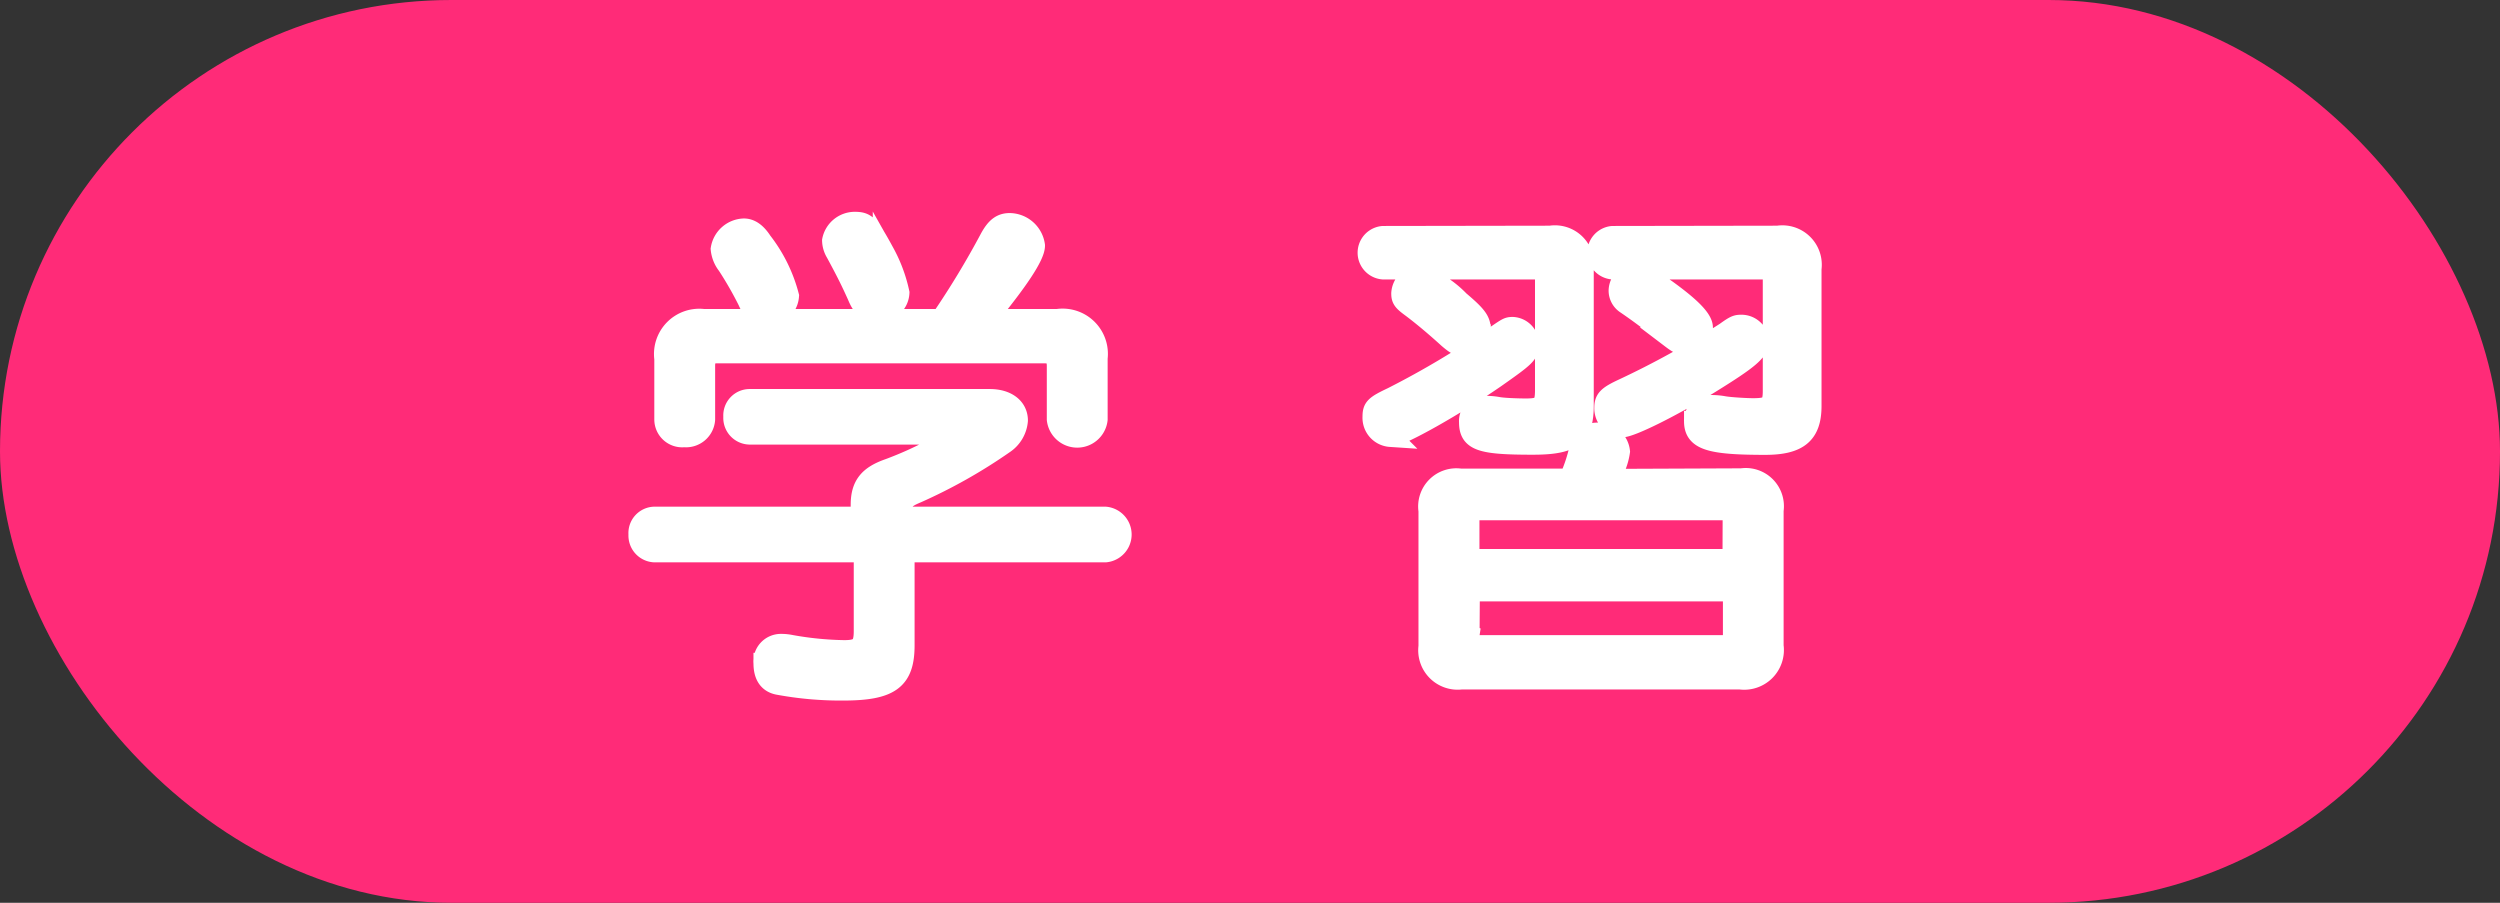 <svg xmlns="http://www.w3.org/2000/svg" viewBox="0 0 180 65"><rect x="0" y="0" width="180" height="65" fill="#333333" stroke="none"/><defs><style>.cls-1{fill:#ff2b78;}.cls-2{fill:#fff;stroke:#fff;stroke-miterlimit:10;stroke-width:1.5px;}</style></defs><g id="レイヤー_2" data-name="レイヤー 2"><g id="レイヤー_1-2" data-name="レイヤー 1"><rect class="cls-1" width="180" height="65" rx="32.5"/><path class="cls-2" d="M62,36.35c0-1.4.57-2.08,2-2.58,2.16-.8,4.21-1.9,4.21-2.28,0-.15-.19-.23-.49-.23H54A1.17,1.17,0,0,1,52.83,30,1.15,1.15,0,0,1,54,28.76H71.26c1.22,0,2,.6,2,1.52a2.21,2.21,0,0,1-1,1.67A37.87,37.87,0,0,1,66,35.48c-1,.42-1.1.61-1.1,1.75H79.58a1.26,1.26,0,0,1,0,2.51H65.1v6.72c0,2.47-1,3.23-4.4,3.23A24.65,24.65,0,0,1,56,49.27c-.69-.15-1-.68-1-1.52a1.23,1.23,0,0,1,1.26-1.36,3.38,3.38,0,0,1,.68.07,23.47,23.47,0,0,0,3.84.38c1.14,0,1.44-.3,1.44-1.4v-5.7h-15A1.18,1.18,0,0,1,46,38.48a1.15,1.15,0,0,1,1.14-1.25H62ZM76.12,23A2.51,2.51,0,0,1,79,25.79V30.2a1.45,1.45,0,0,1-2.88,0V26.36c0-.68-.27-.95-.92-.95H51.65c-.68,0-.91.27-.91.95V30.2a1.35,1.35,0,0,1-1.48,1.25,1.26,1.26,0,0,1-1.4-1.25V25.83A2.51,2.51,0,0,1,50.67,23H67.76a61.89,61.89,0,0,0,3.54-5.85c.42-.76.8-1.06,1.4-1.06a1.84,1.84,0,0,1,1.79,1.59c0,.72-1.18,2.51-3.5,5.32ZM54.85,17.4a10.81,10.81,0,0,1,1.93,3.91,1.51,1.51,0,0,1-1.55,1.4c-.69,0-1-.22-1.37-1.06a25.86,25.86,0,0,0-1.48-2.58,2.18,2.18,0,0,1-.46-1.14,1.72,1.72,0,0,1,1.64-1.45C54,16.48,54.43,16.75,54.85,17.4Zm8.74.68a10.63,10.63,0,0,1,1.14,3,1.4,1.4,0,0,1-1.52,1.33c-.76,0-1.11-.27-1.45-1.1-.45-1-.76-1.64-1.56-3.12a1.74,1.74,0,0,1-.26-.87A1.64,1.64,0,0,1,61.53,16C62.33,16,62.56,16.18,63.59,18.08Z"/><path class="cls-2" d="M111.62,17A2.07,2.07,0,0,1,114,19.37v9.84c0,2.17-.79,2.78-3.64,2.78-3.77,0-4.56-.27-4.56-1.6a1.06,1.06,0,0,1,1.06-1.14c.23,0,.57,0,1,.08s1.52.11,2,.11c1.18,0,1.41-.23,1.41-1.37V20.13a.67.67,0,0,0-.76-.76H99.57a1.18,1.18,0,0,1,0-2.35Zm-1.56,7.78c0,.69-.23.88-2.39,2.4-2.89,2-6.88,4.25-7.56,4.25a1.35,1.35,0,0,1-1.26-1.4c0-.65.12-.8,1.41-1.41a63.31,63.31,0,0,0,7.44-4.44c.84-.57.88-.61,1.22-.61A1.21,1.21,0,0,1,110.06,24.8Zm-5-3.11c1.18,1,1.52,1.4,1.52,2a1.25,1.25,0,0,1-1.21,1.21c-.38,0-.54-.08-1.07-.53-1.21-1.1-2.16-1.86-2.73-2.28s-.65-.57-.65-.95a1.38,1.38,0,0,1,1.26-1.29A7.29,7.29,0,0,1,105.08,21.69Zm20.33,12.8a2,2,0,0,1,2.28,2.28V46.5a2.11,2.11,0,0,1-2.39,2.39H105.23a2.09,2.09,0,0,1-2.35-2.35V36.77a2,2,0,0,1,2.28-2.28H113a11,11,0,0,0,.76-2.31,1.23,1.23,0,0,1,1.25-1,1.5,1.5,0,0,1,1.6,1.33,4.6,4.6,0,0,1-.8,2Zm-.61,3c0-.53-.26-.76-.8-.76H106.56a.7.7,0,0,0-.79.8v2.77h19Zm-19,8.21a.7.7,0,0,0,.79.8H124a.71.71,0,0,0,.8-.8V42.55h-19ZM128,17a2.09,2.09,0,0,1,2.4,2.35v9.88c0,2-.92,2.77-3.31,2.77-4,0-5.09-.34-5.09-1.67a1.07,1.07,0,0,1,1.1-1.14c.19,0,.57,0,1,.08s1.63.15,2.13.15c1.21,0,1.44-.23,1.44-1.29v-8c0-.53-.27-.76-.8-.76H116.1a1.18,1.18,0,0,1,0-2.35Zm-1.4,7.59c0,.69-.69,1.26-3.5,3s-5.7,3.15-6.31,3.15a1.34,1.34,0,0,1-1.25-1.37c0-.6.19-.83,1.33-1.36a62.89,62.89,0,0,0,7.37-4.07c.68-.49.8-.53,1.14-.53A1.25,1.25,0,0,1,126.63,24.61ZM120,20.89c1.78,1.29,2.58,2.13,2.58,2.7a1.35,1.35,0,0,1-1.29,1.21c-.31,0-.5-.11-1-.49a38.44,38.44,0,0,0-3.19-2.43,1.13,1.13,0,0,1-.53-.95,1.28,1.28,0,0,1,1.21-1.25C118.27,19.68,118.49,19.83,120,20.89Z"/></g></g></svg>